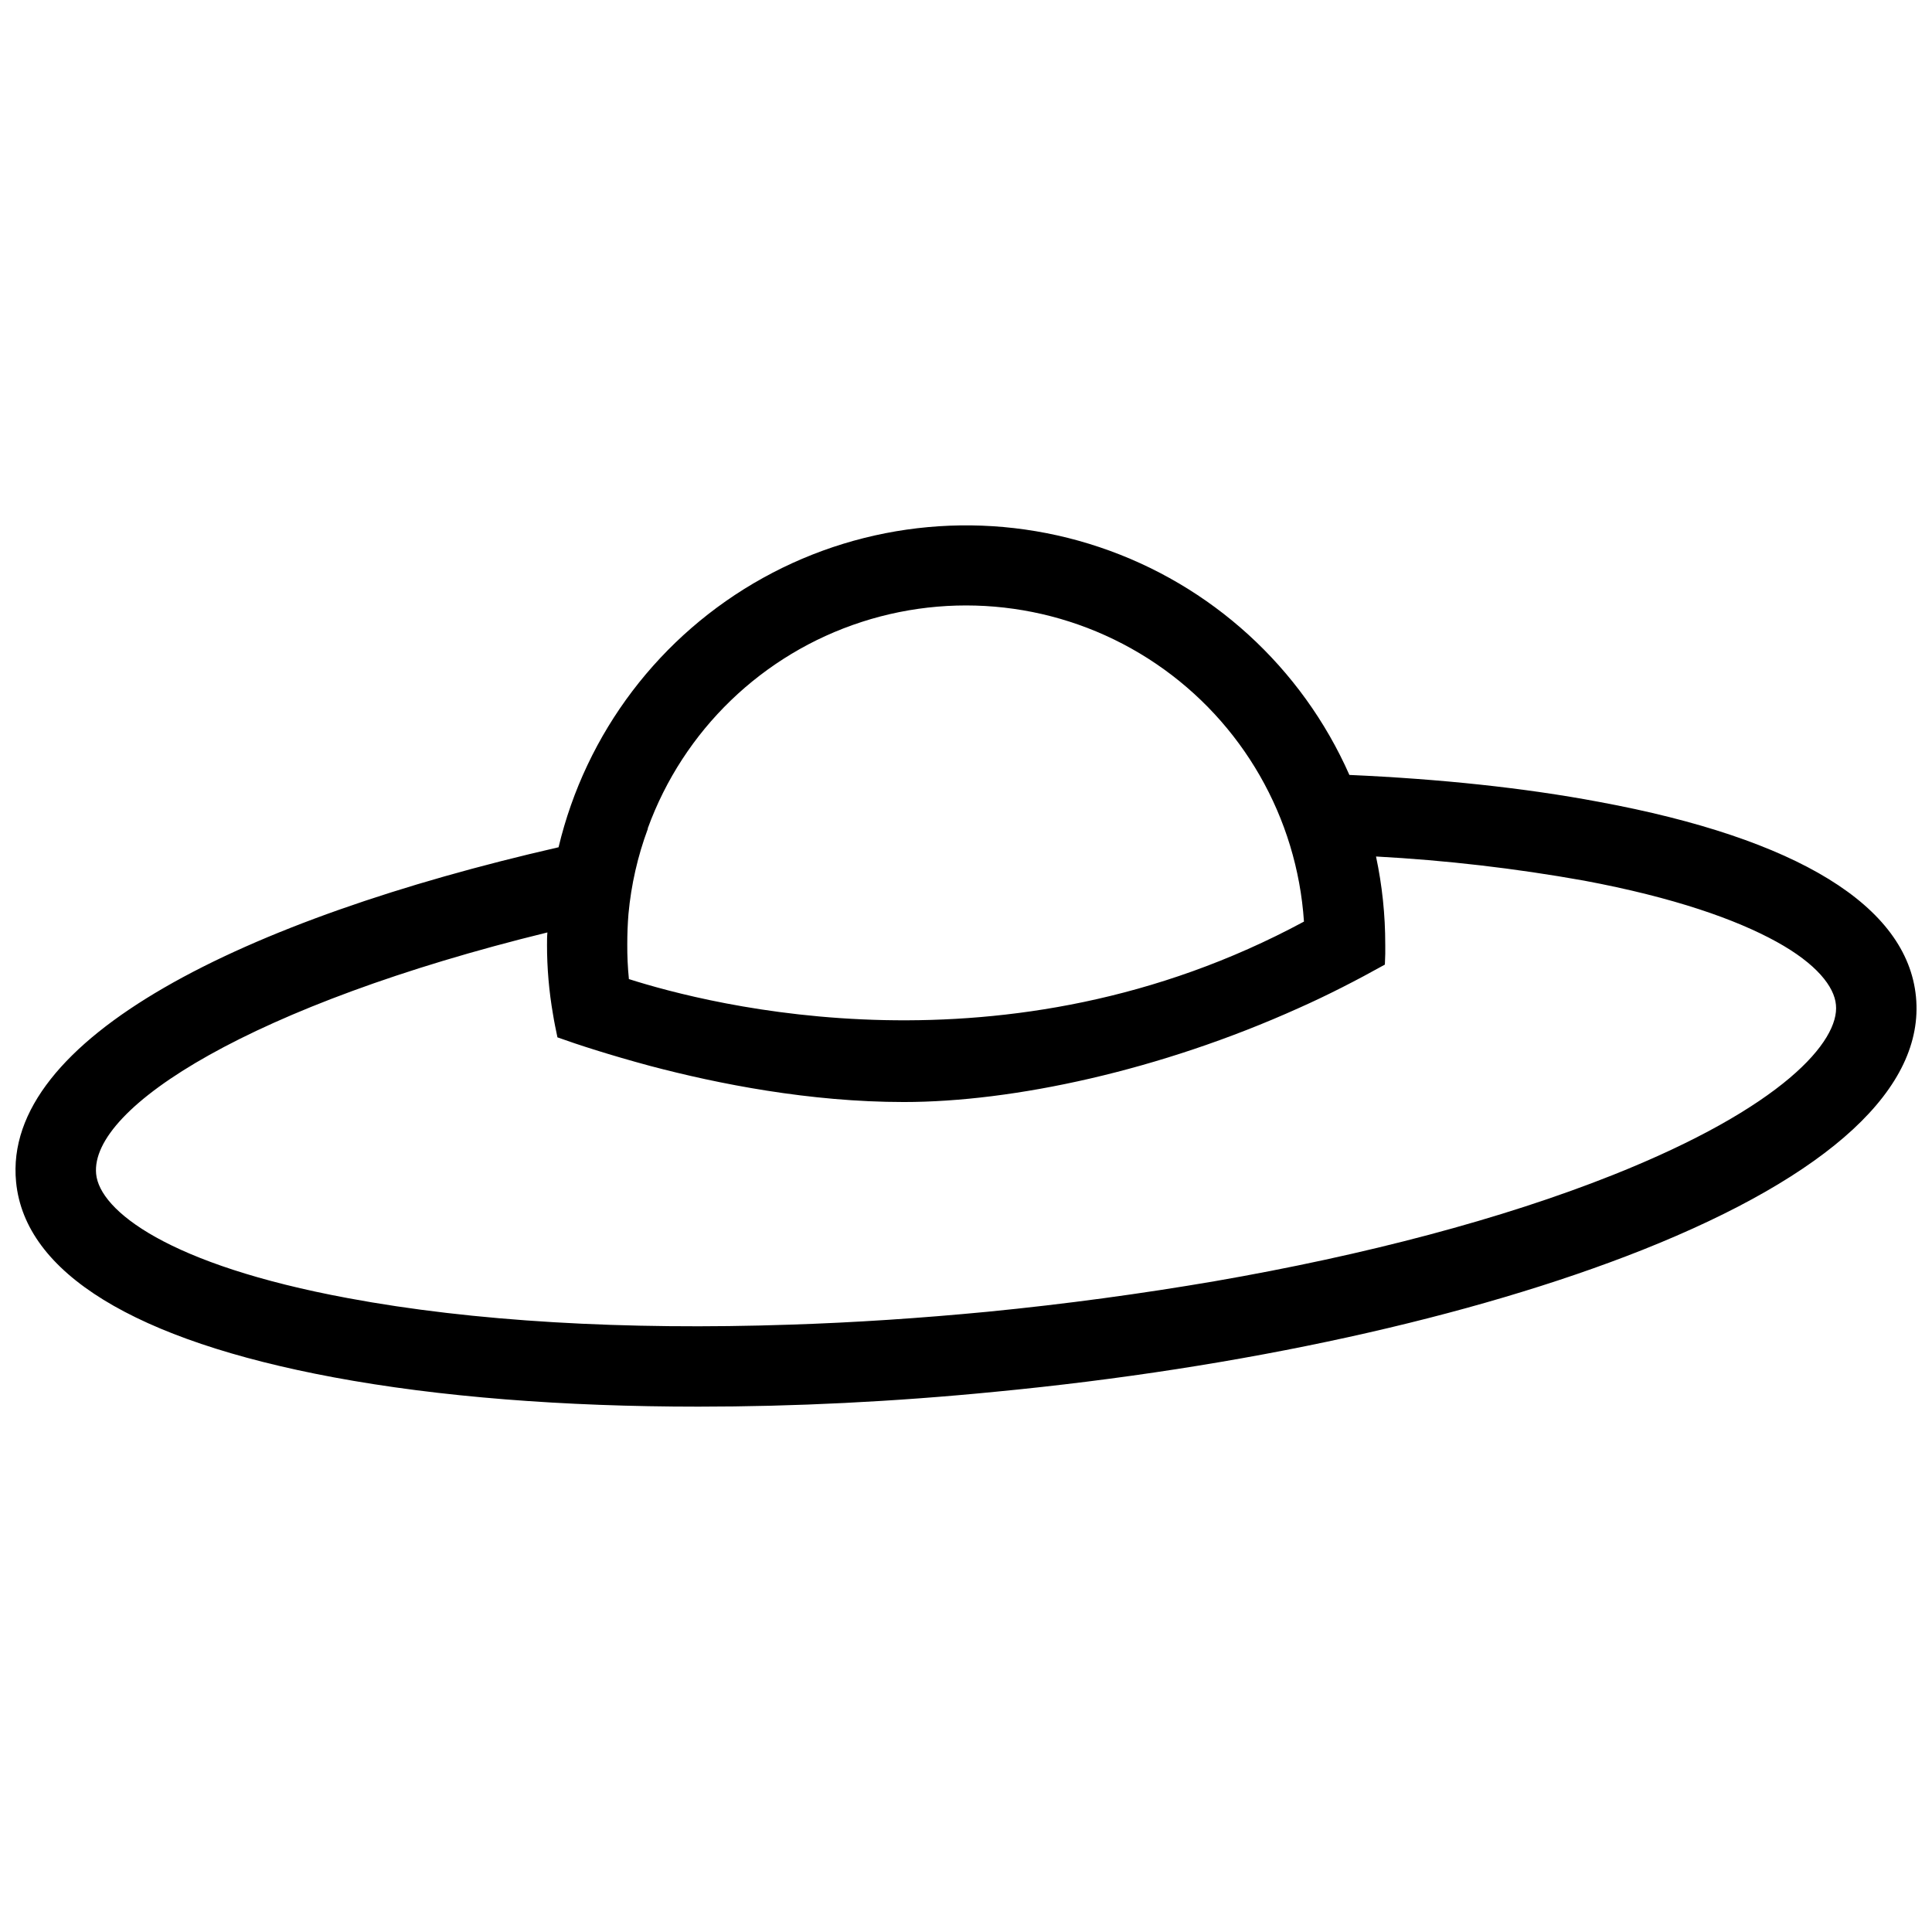 <?xml version="1.0" encoding="UTF-8"?>
<!-- Uploaded to: ICON Repo, www.svgrepo.com, Generator: ICON Repo Mixer Tools -->
<svg width="800px" height="800px" version="1.1" viewBox="144 144 512 512" xmlns="http://www.w3.org/2000/svg">
 <defs>
  <clipPath id="a">
   <path d="m148.09 283h503.81v234h-503.81z"/>
  </clipPath>
 </defs>
 <g clip-path="url(#a)">
  <path d="m651.75 408.15c-2.336-24.07-31.414-41.93-84.02-51.648-19.809-3.731-42.168-6.074-66.129-7.137-12.613-28.523-36.641-50.43-66.207-60.359-29.562-9.93-61.941-6.969-89.215 8.16-27.273 15.129-46.93 41.027-54.156 71.367-83.285 19.066-147.5 50.59-143.76 88.711 2.336 24.07 31.414 41.93 84.125 51.754 28.008 5.219 61.02 7.777 96.695 7.777 25.242 0 51.762-1.285 78.723-3.945 65.391-6.281 126.3-19.68 171.46-37.59 49.809-19.828 74.828-43.027 72.484-67.09zm-336.09-44.625c9.457-25.996 30.371-46.184 56.691-54.707 26.316-8.523 55.098-4.438 78 11.082 22.902 15.516 37.371 40.727 39.211 68.332-79.016 42.598-157.82 21.941-178.91 15.23v-0.102h0.004c-0.301-3.012-0.441-6.031-0.422-9.055 0-2.773 0.102-5.434 0.316-8.094 0.711-7.719 2.438-15.309 5.137-22.574zm255.69 91.887c-29.18 11.613-65.488 21.195-105.42 28.117-19.277 3.305-39.516 6.066-60.172 8.094-17.781 1.711-35.359 2.875-52.395 3.422-43.77 1.488-84.133-0.855-117.14-7.023-47.707-8.84-65.812-23.223-66.746-32.91-1.711-17.781 41.75-44.941 119.59-64.008-0.102 1.07-0.102 2.129-0.102 3.199l-0.004 0.004c-0.004 6.211 0.527 12.406 1.594 18.527 0.324 2.027 0.746 4.047 1.172 6.074 5.324 1.918 13.844 4.68 24.5 7.555 18.098 4.793 42.383 9.582 67.301 9.582 28.965 0 67.84-8.301 104.69-24.918 7.703-3.422 15.336-7.352 22.789-11.5 0-0.957 0.102-1.918 0.102-2.875v-2.449l-0.004 0.004c0.008-7.84-0.812-15.66-2.445-23.328 18.484 0.996 36.891 3.133 55.113 6.394 23.961 4.477 40.355 10.328 51.008 16.191 10.652 5.863 15.336 11.93 15.762 16.719 0.984 9.582-14.031 27.16-59.188 45.129z"/>
 </g>
</svg>